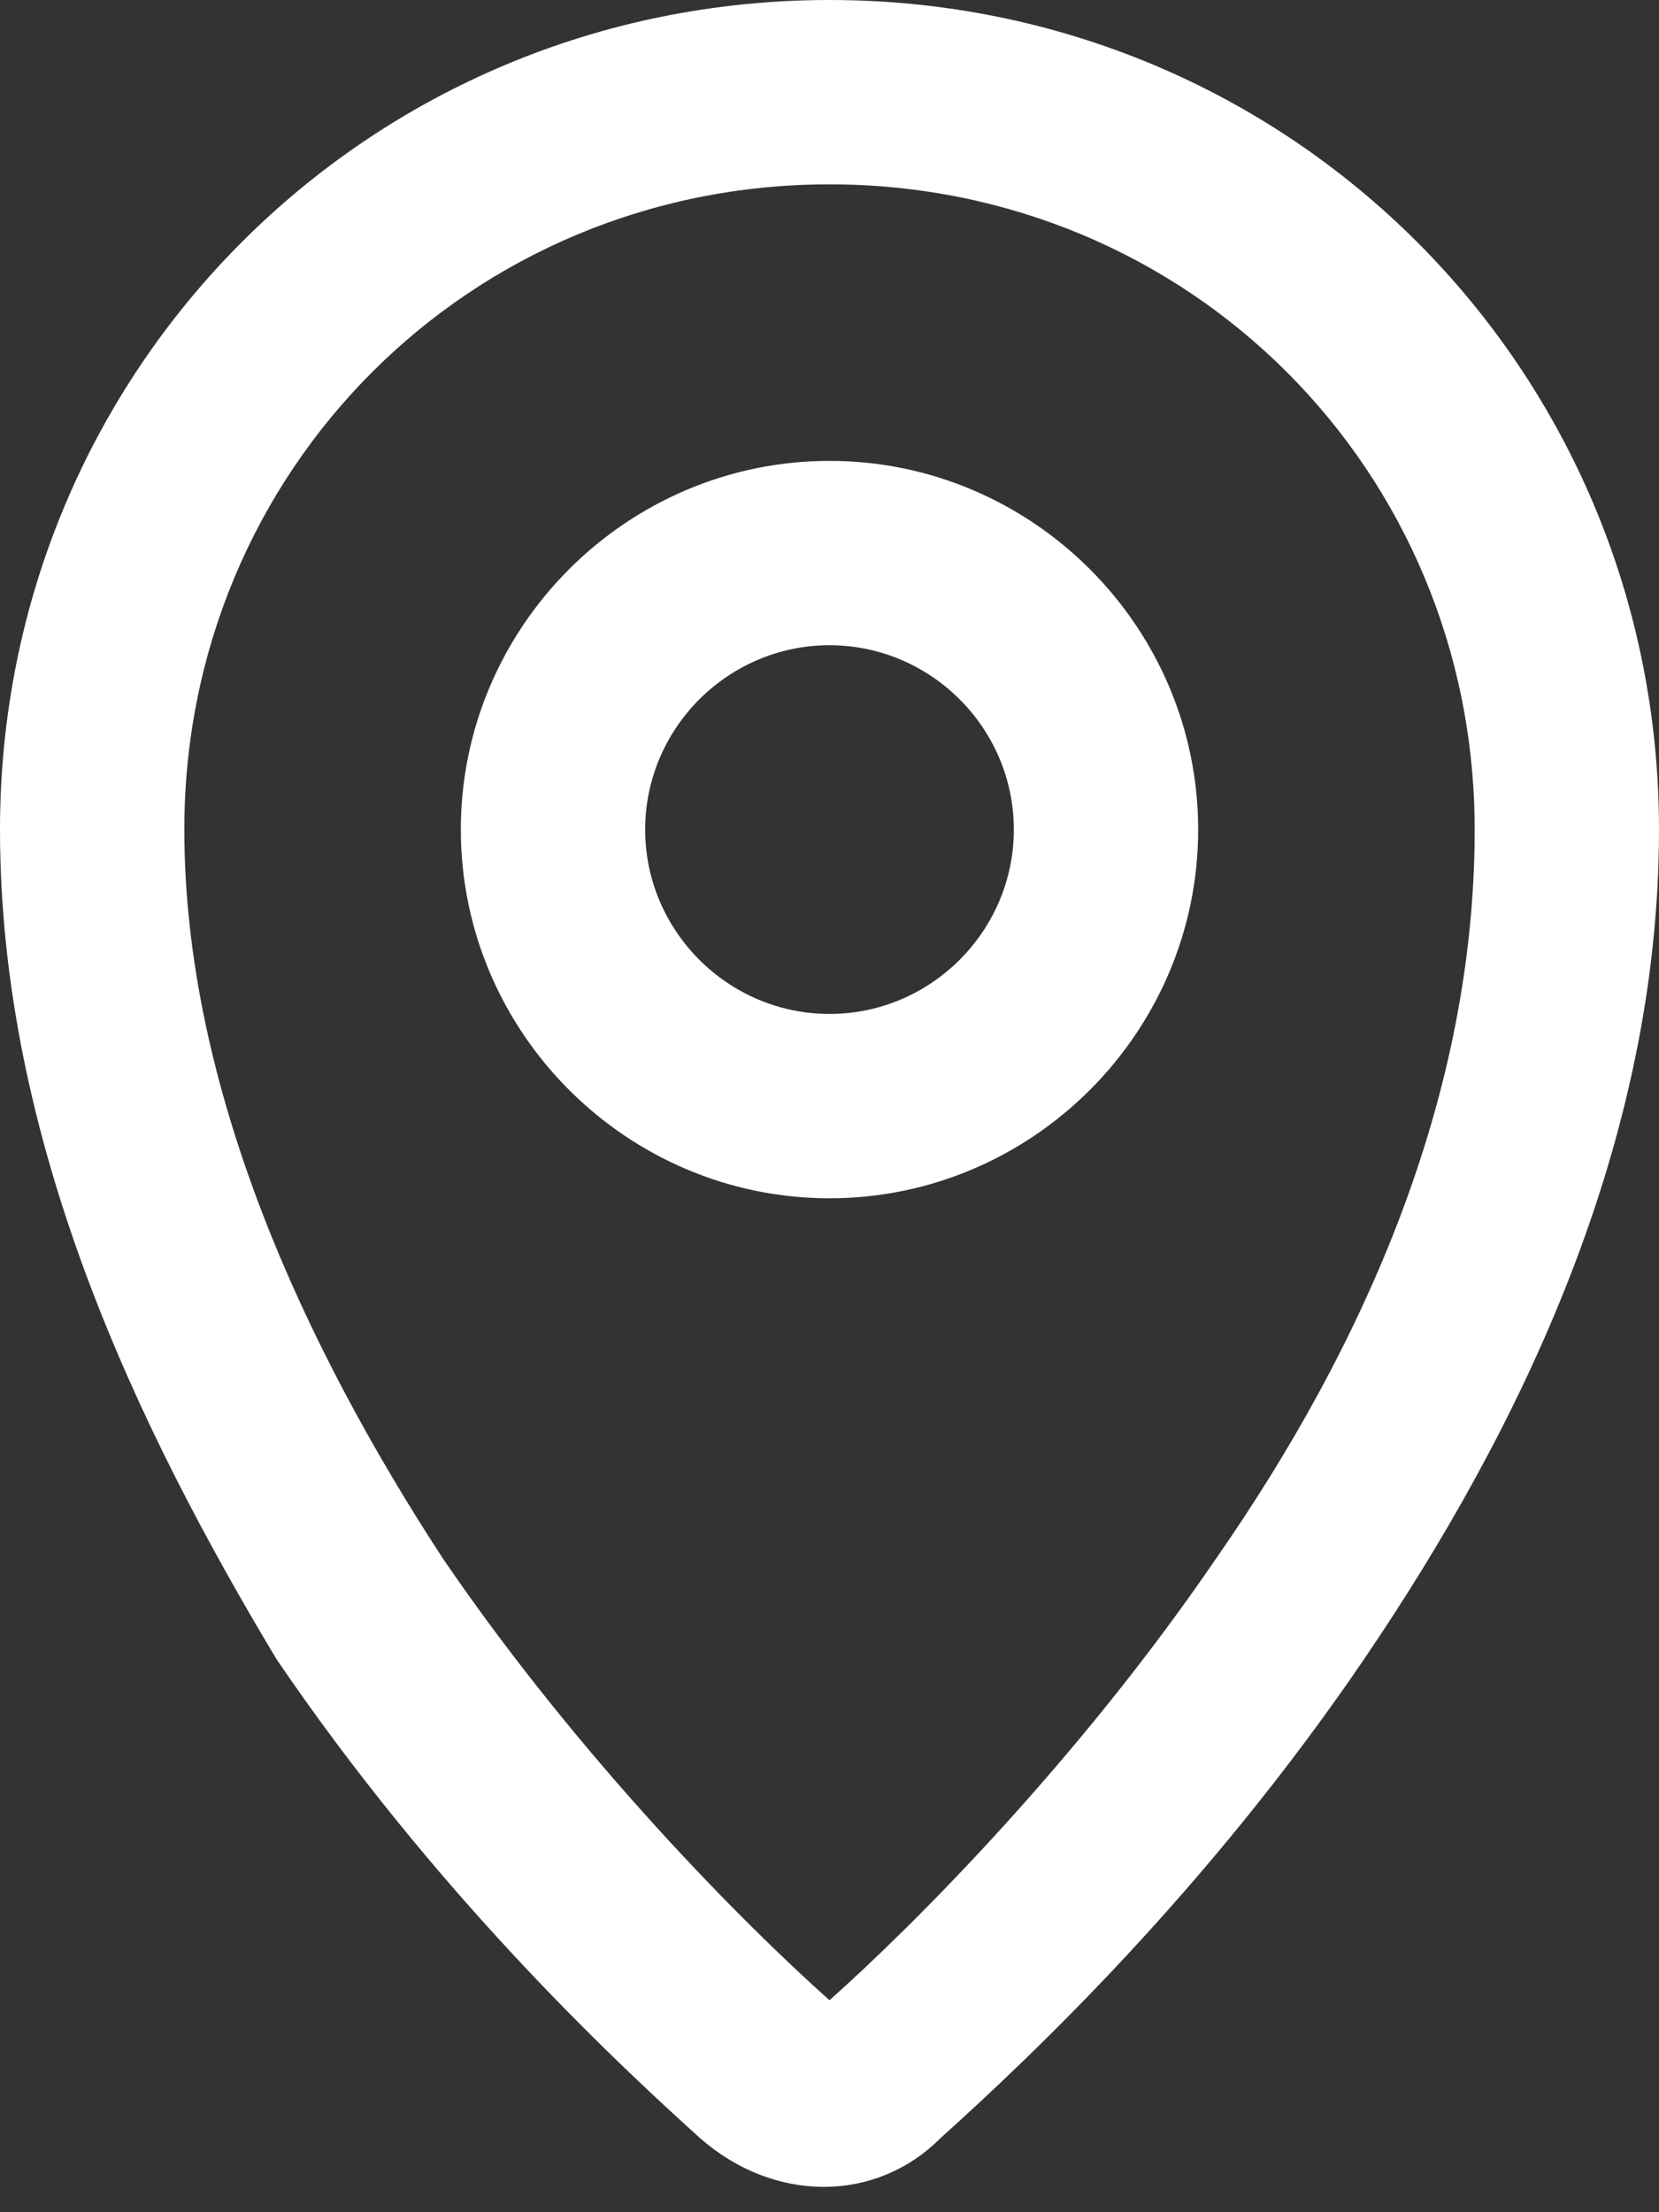 <?xml version="1.0" encoding="utf-8"?>
<!-- Generator: Adobe Illustrator 22.0.1, SVG Export Plug-In . SVG Version: 6.00 Build 0)  -->
<svg version="1.1" id="Слой_1" xmlns="http://www.w3.org/2000/svg" xmlns:xlink="http://www.w3.org/1999/xlink" x="0px" y="0px"
	 viewBox="0 0 18 24" style="enable-background:new 0 0 18 24;" xml:space="preserve">
<rect x="0" y="0" width="18" height="24" fill="#333333" stroke="none"/>
<style type="text/css">
	.st0{fill:#FFFFFF;}
</style>
<path class="st0" d="M9,2C5.1,2,2,5.1,2,9c0,2.8,1.3,5.6,2.8,7.9c1.5,2.2,3.3,4,4.2,4.8c0.9-0.8,2.7-2.6,4.2-4.8
	c1.6-2.3,2.8-5,2.8-7.9C16,5.1,12.9,2,9,2z M0,9c0-5,4-9,9-9s9,4,9,9c0,3.4-1.5,6.5-3.2,9s-3.6,4.3-4.6,5.2c-0.7,0.7-1.8,0.7-2.6,0
	c-1-0.9-2.9-2.7-4.6-5.2C1.5,15.5,0,12.4,0,9z M9,7C7.9,7,7,7.9,7,9s0.9,2,2,2s2-0.9,2-2S10.1,7,9,7z M5,9c0-2.2,1.8-4,4-4
	s4,1.8,4,4s-1.8,4-4,4S5,11.2,5,9z"/>
</svg>

